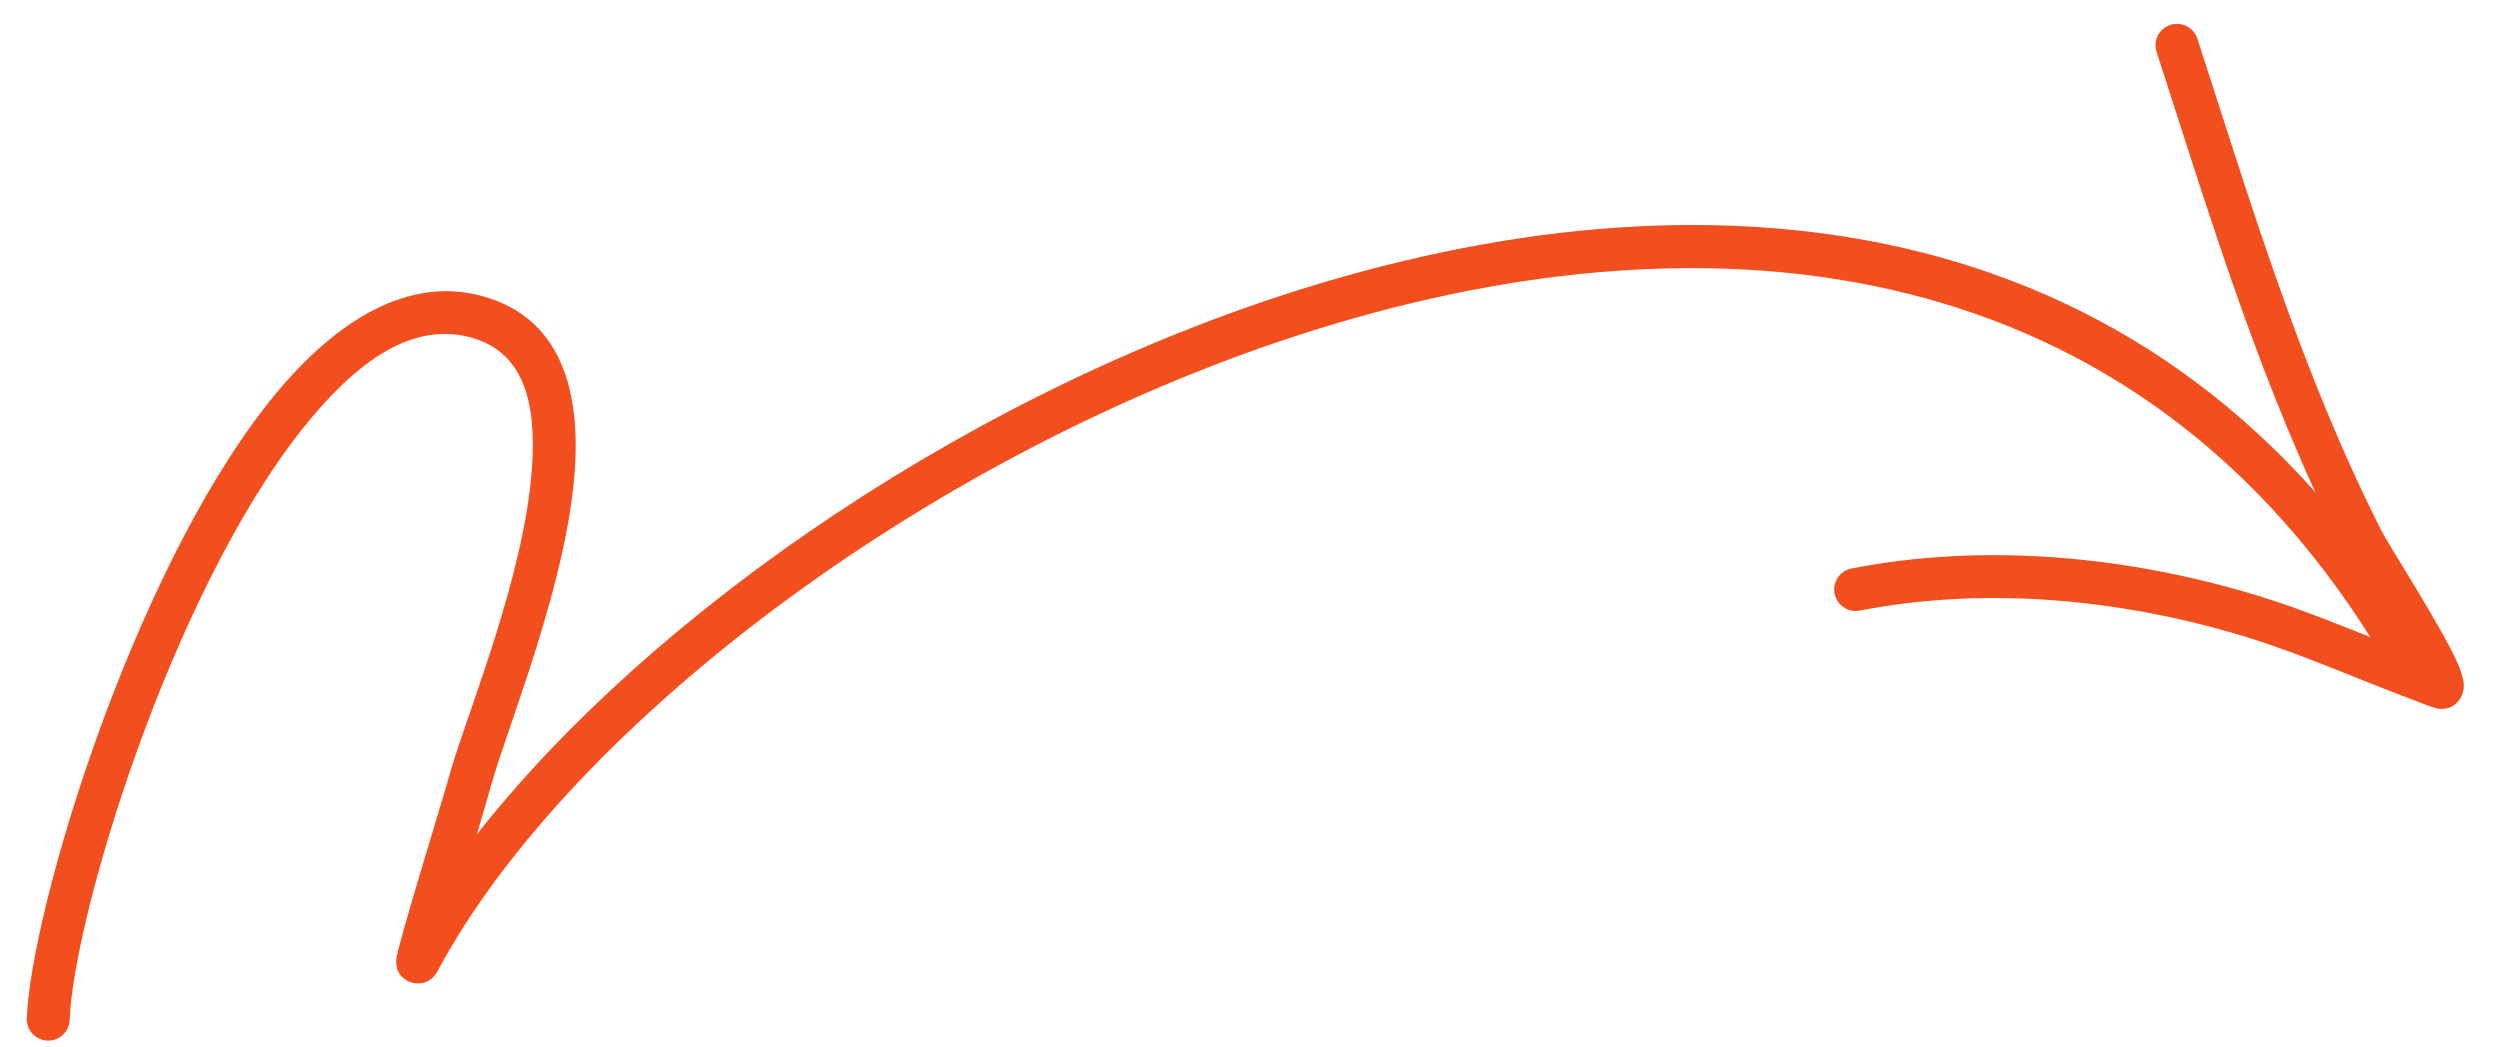 <svg width="74" height="31" viewBox="0 0 74 31" fill="none" xmlns="http://www.w3.org/2000/svg">
<path fill-rule="evenodd" clip-rule="evenodd" d="M14.117 24.697C14.303 24.063 14.461 23.516 14.543 23.227C15.037 21.463 16.796 17.233 17.017 13.879C17.186 11.321 16.463 9.263 14.099 8.721C11.95 8.228 9.809 9.564 7.931 11.94C3.89 17.053 0.92 26.927 0.793 30.142C0.78 30.493 1.052 30.788 1.403 30.802C1.752 30.816 2.047 30.543 2.061 30.192C2.183 27.108 5.047 17.636 8.927 12.726C10.444 10.808 12.08 9.56 13.816 9.958C15.529 10.351 15.873 11.94 15.75 13.795C15.536 17.059 13.803 21.168 13.321 22.884C13.019 23.96 11.753 28.032 11.728 28.407C11.697 28.877 12.034 29.029 12.149 29.07C12.237 29.102 12.689 29.235 12.962 28.726C16.847 21.473 27.83 13.034 39.616 9.553C51.299 6.102 63.809 7.545 70.908 20.106C71.081 20.411 71.468 20.518 71.773 20.347C72.078 20.174 72.185 19.786 72.012 19.481C64.575 6.321 51.497 4.72 39.258 8.335C28.942 11.381 19.25 18.149 14.117 24.697Z" fill="#F24E1E"/>
<path fill-rule="evenodd" clip-rule="evenodd" d="M71.003 19.192C69.609 18.647 68.238 18.06 66.801 17.623C62.973 16.459 58.748 16.059 54.806 16.827C54.461 16.895 54.237 17.228 54.304 17.571C54.372 17.916 54.705 18.14 55.048 18.074C58.789 17.343 62.799 17.733 66.431 18.838C68.076 19.339 69.634 20.04 71.24 20.644C71.321 20.673 72.011 20.957 72.173 20.977C72.55 21.025 72.737 20.804 72.811 20.691C72.873 20.597 72.926 20.47 72.928 20.3C72.929 20.16 72.869 19.896 72.713 19.559C72.217 18.477 70.698 16.122 70.49 15.709C68.1 10.974 66.673 6.168 65.043 1.146C64.933 0.813 64.575 0.629 64.242 0.737C63.909 0.845 63.727 1.203 63.835 1.536C65.485 6.622 66.938 11.487 69.357 16.279C69.499 16.563 70.374 18.095 71.003 19.192Z" fill="#F24E1E"/>
</svg>
